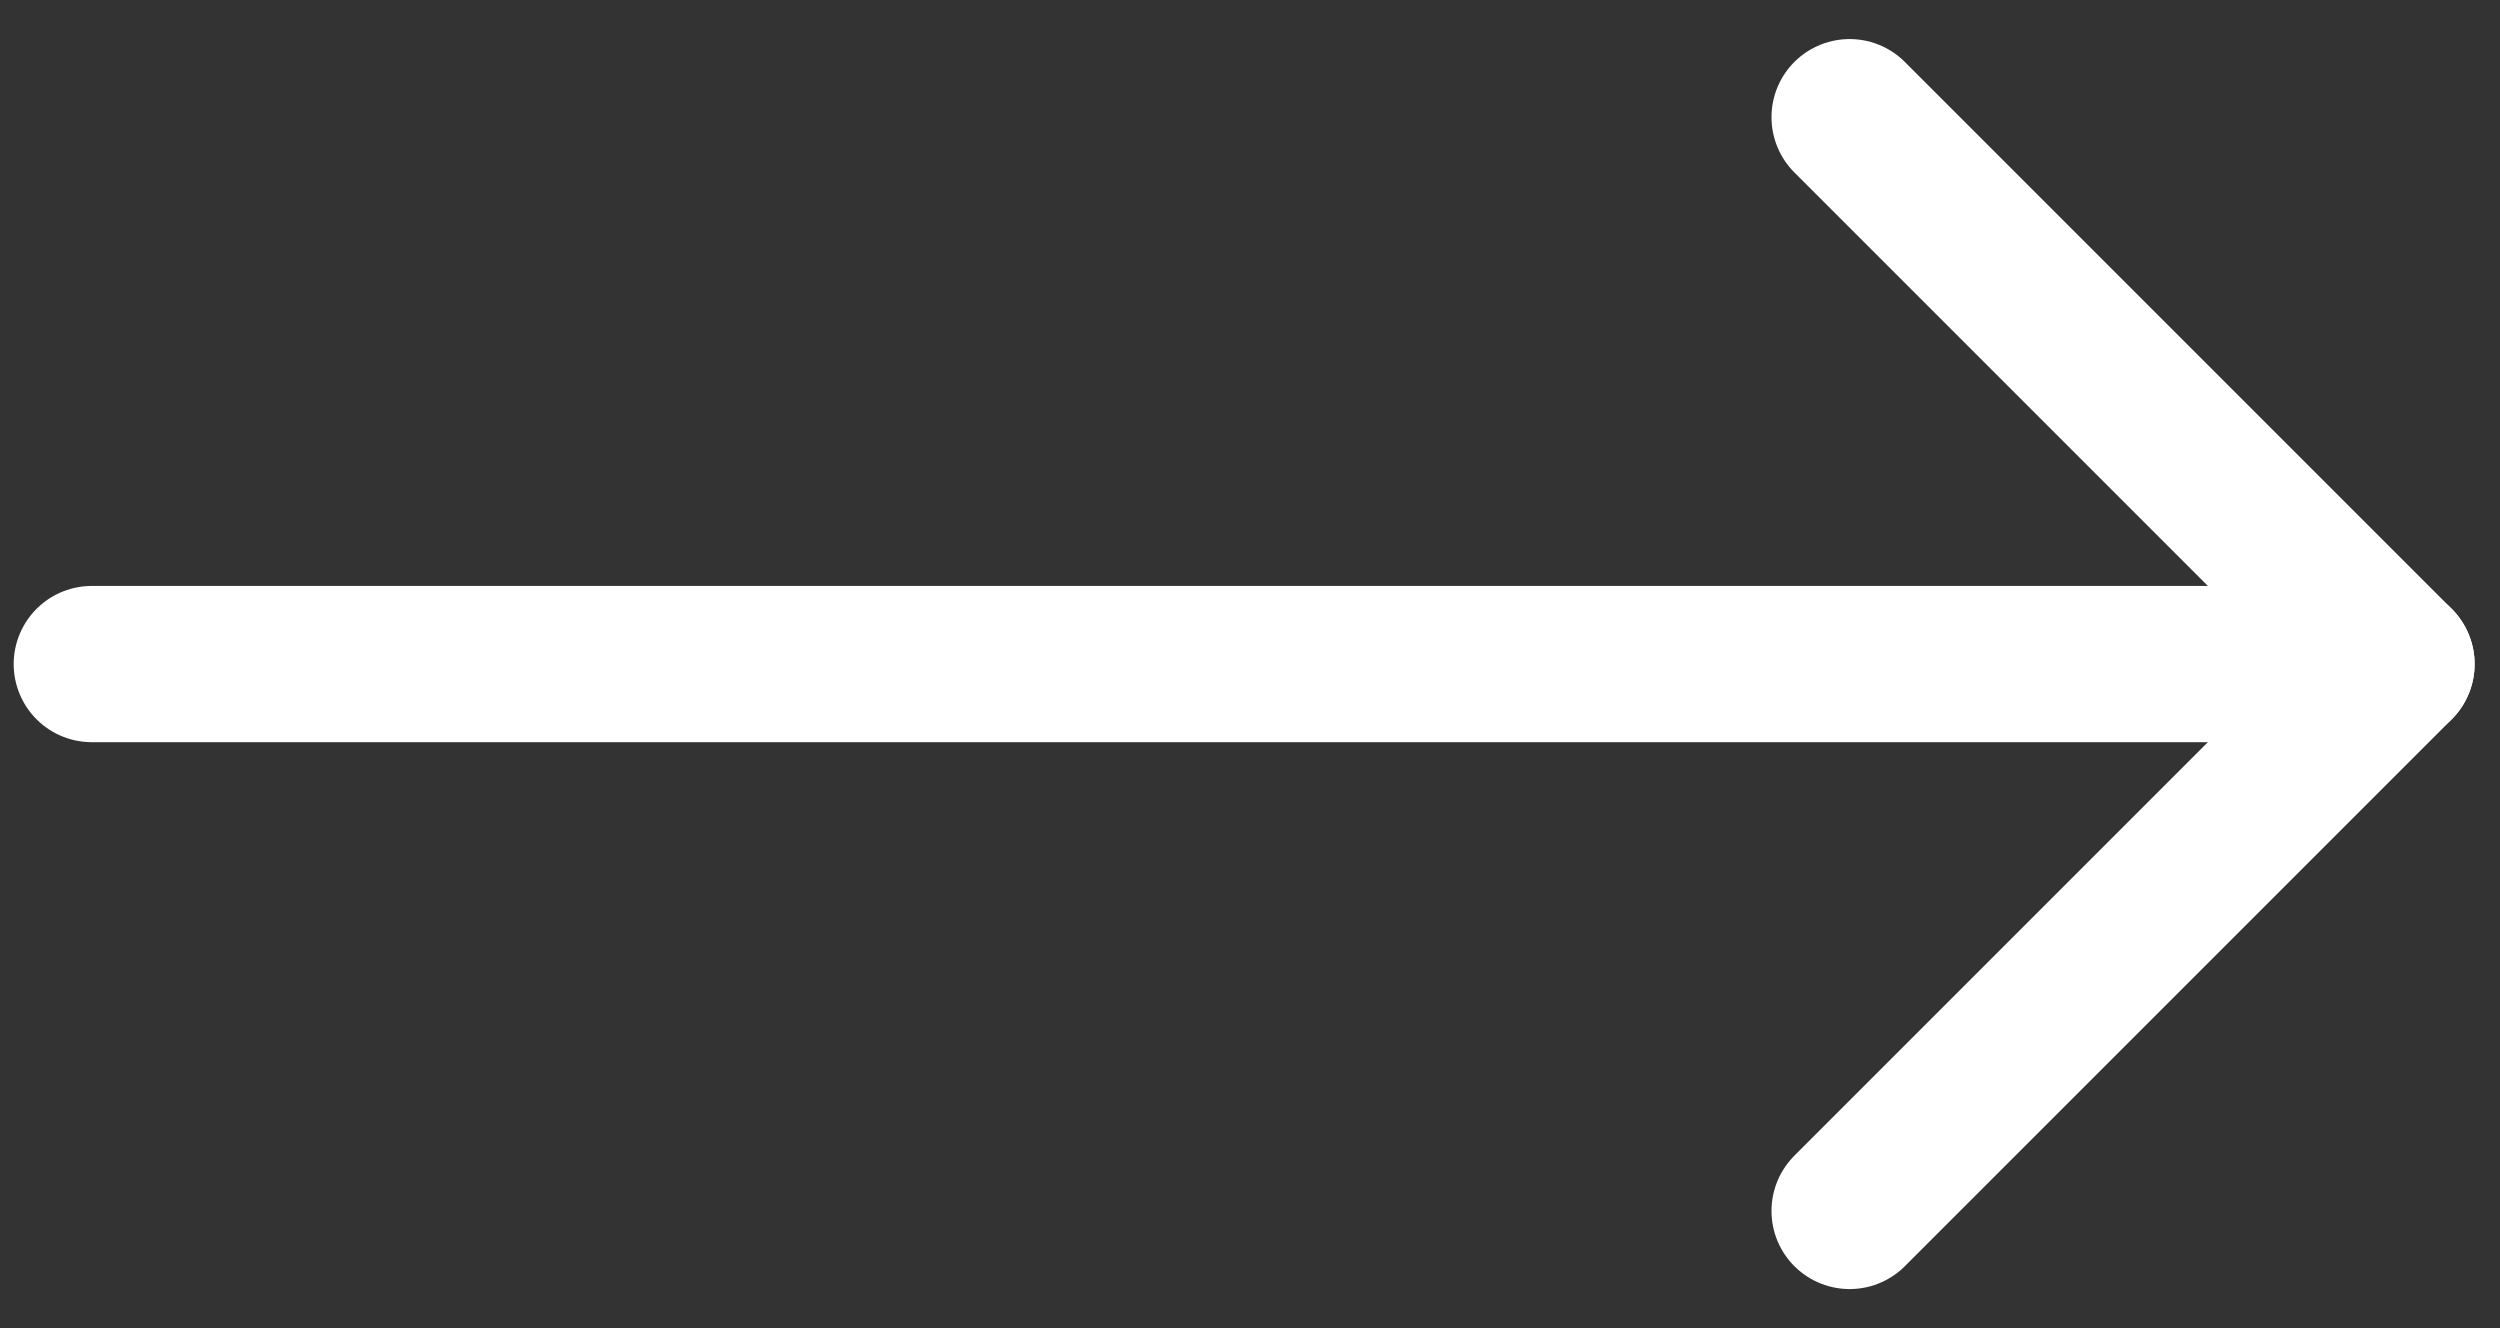 <svg width="32" height="17" viewBox="0 0 32 17" fill="none" xmlns="http://www.w3.org/2000/svg">
<rect x="0" y="0" width="32" height="17" fill="#333333" stroke="none"/>
<path d="M23.675 1.5L30.675 8.5L23.675 15.5" stroke="white" stroke-width="2" stroke-linecap="round" stroke-linejoin="round"/>
<path d="M30.675 8.5H1.175" stroke="white" stroke-width="2" stroke-linecap="round" stroke-linejoin="round"/>
</svg>
